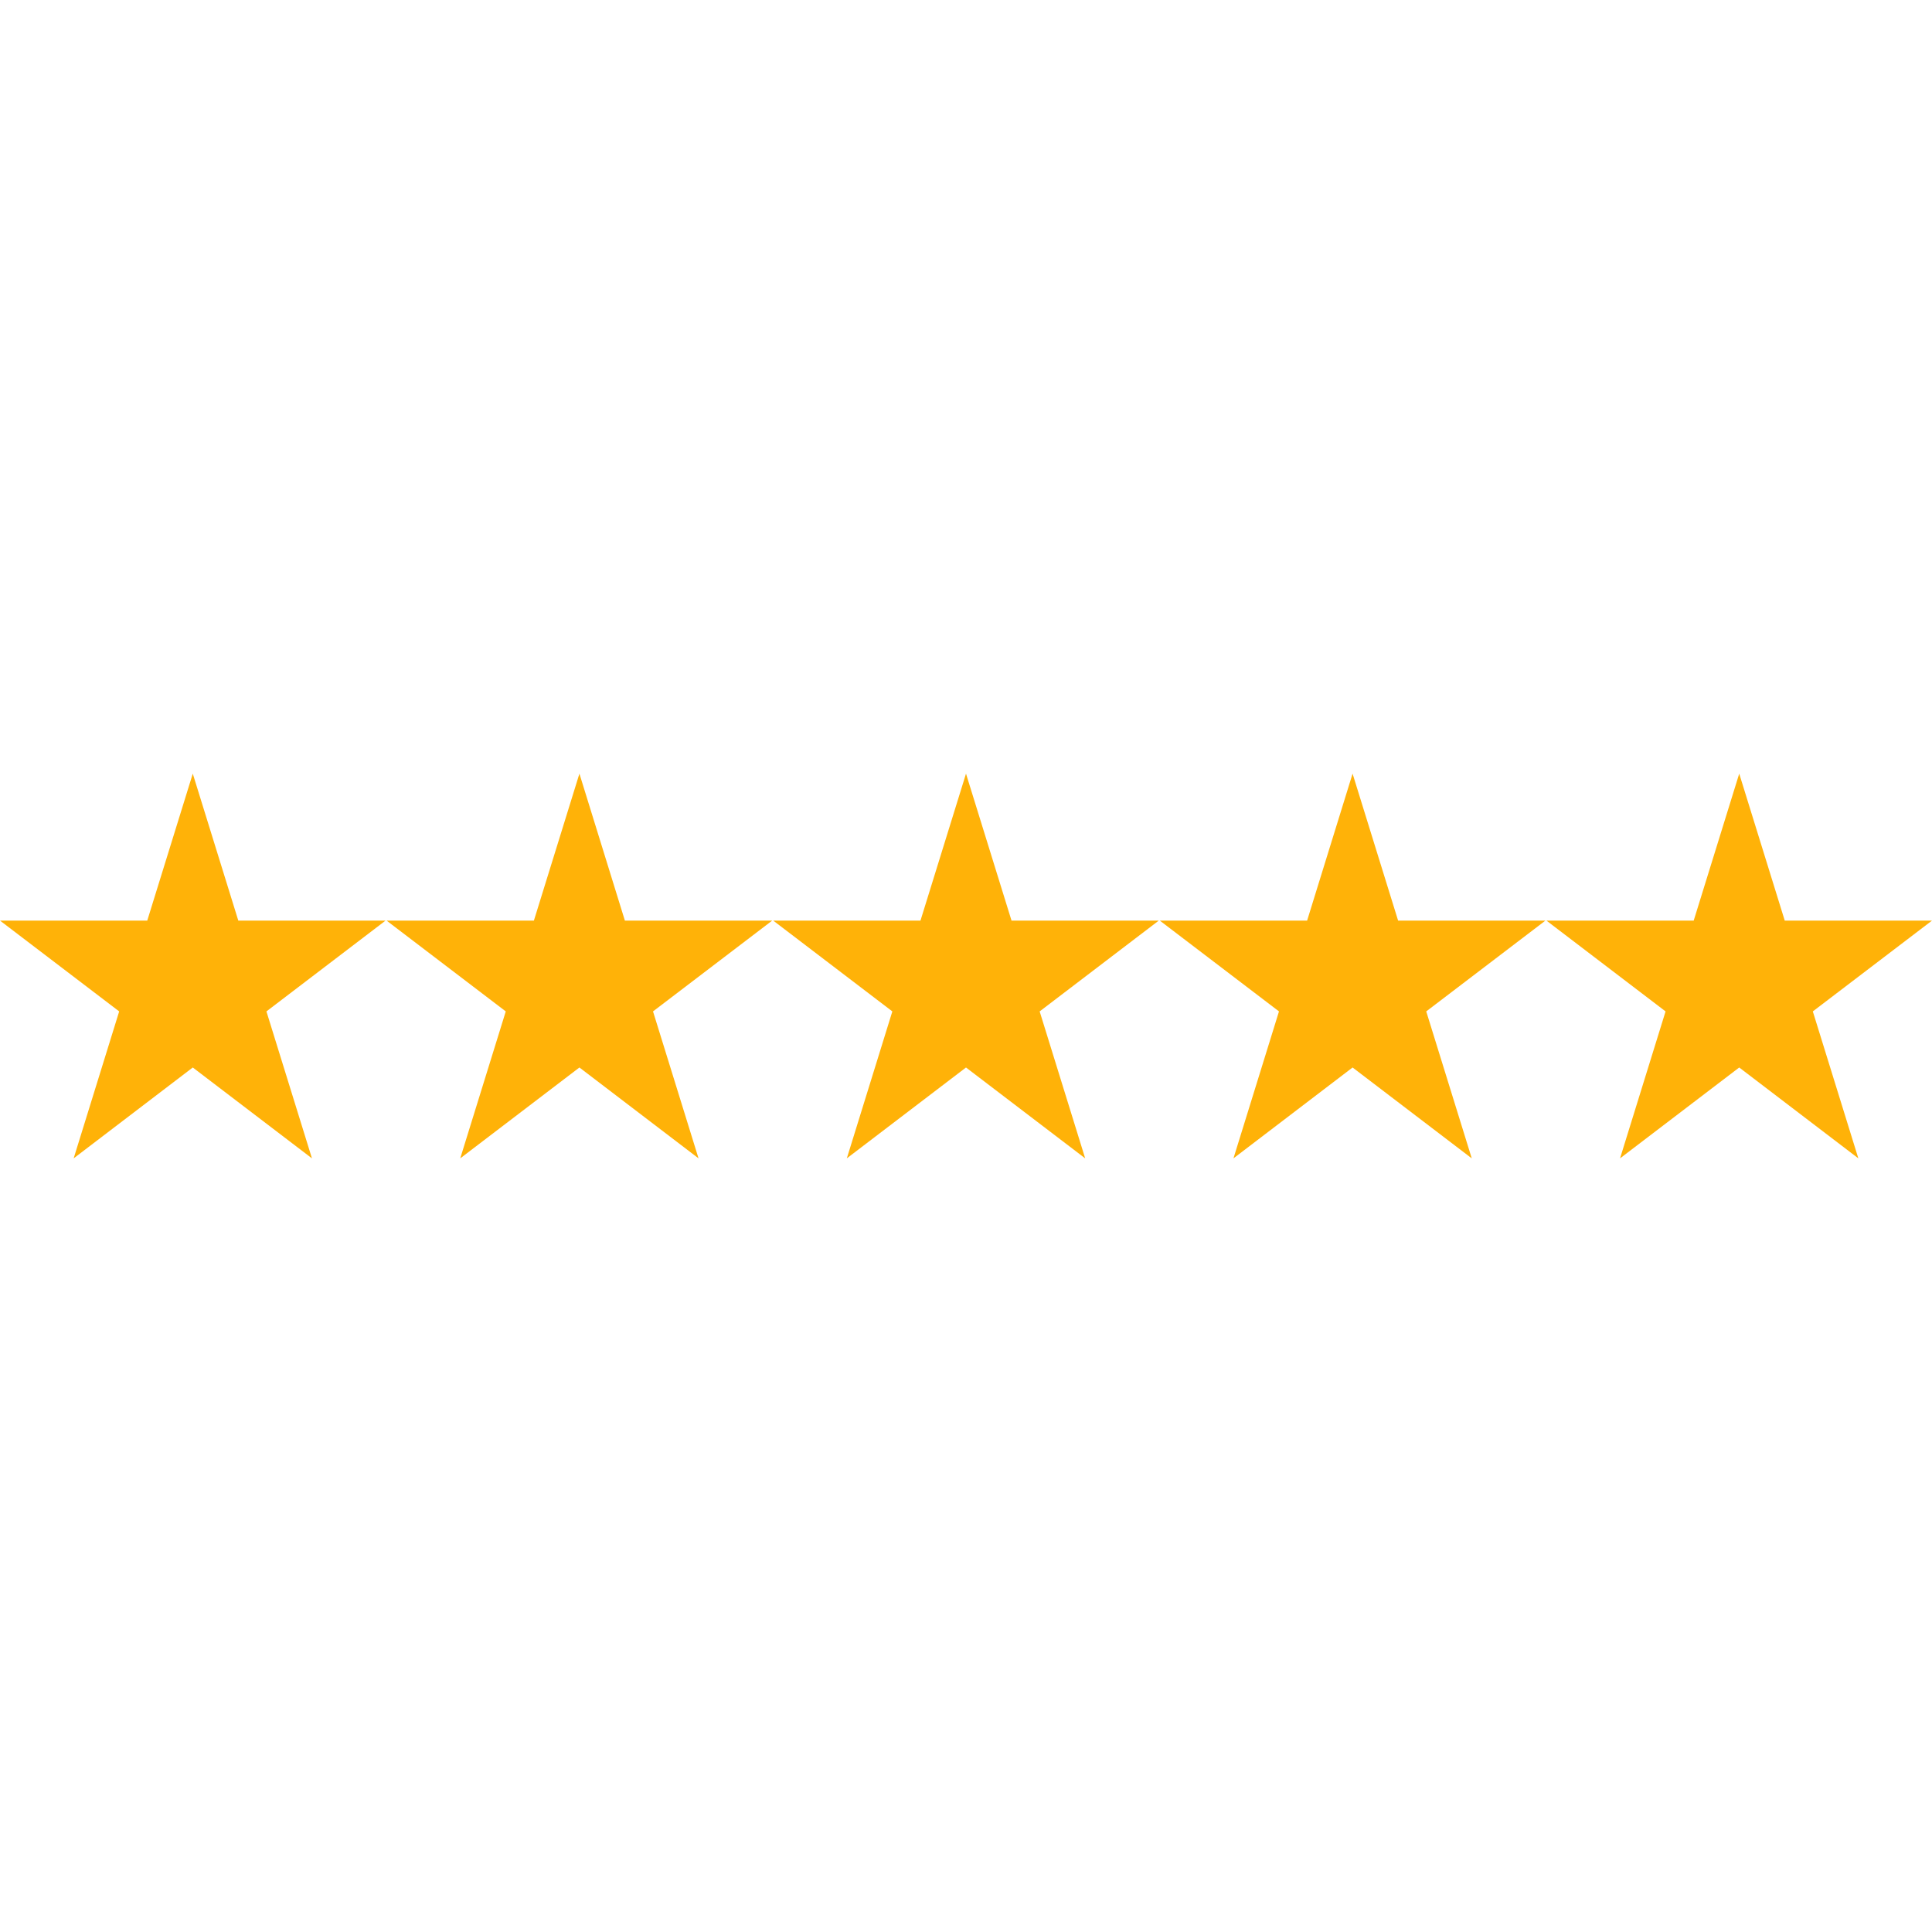 <?xml version="1.0" encoding="UTF-8"?> <svg xmlns="http://www.w3.org/2000/svg" xmlns:xlink="http://www.w3.org/1999/xlink" width="512" height="512" x="0" y="0" viewBox="0 0 32 32" style="enable-background:new 0 0 512 512" xml:space="preserve" class=""> <g> <path d="m3.193 12.814.754 2.434h2.439l-1.973 1.504.754 2.434-1.974-1.505-1.973 1.505.754-2.434L0 15.248h2.439zM9.597 12.814l.753 2.434h2.44l-1.974 1.504.754 2.434-1.973-1.505-1.974 1.505.754-2.434-1.974-1.504h2.44zM16 12.814l.754 2.434h2.439l-1.973 1.504.754 2.434L16 17.681l-1.974 1.505.754-2.434-1.973-1.504h2.439zM22.403 12.814l.754 2.434h2.44l-1.974 1.504.754 2.434-1.974-1.505-1.973 1.505.754-2.434-1.974-1.504h2.44zM28.807 12.814l.754 2.434H32l-1.974 1.504.754 2.434-1.973-1.505-1.974 1.505.754-2.434-1.973-1.504h2.439z" fill="#ffb208" opacity="1" data-original="#000000"></path> </g> </svg> 